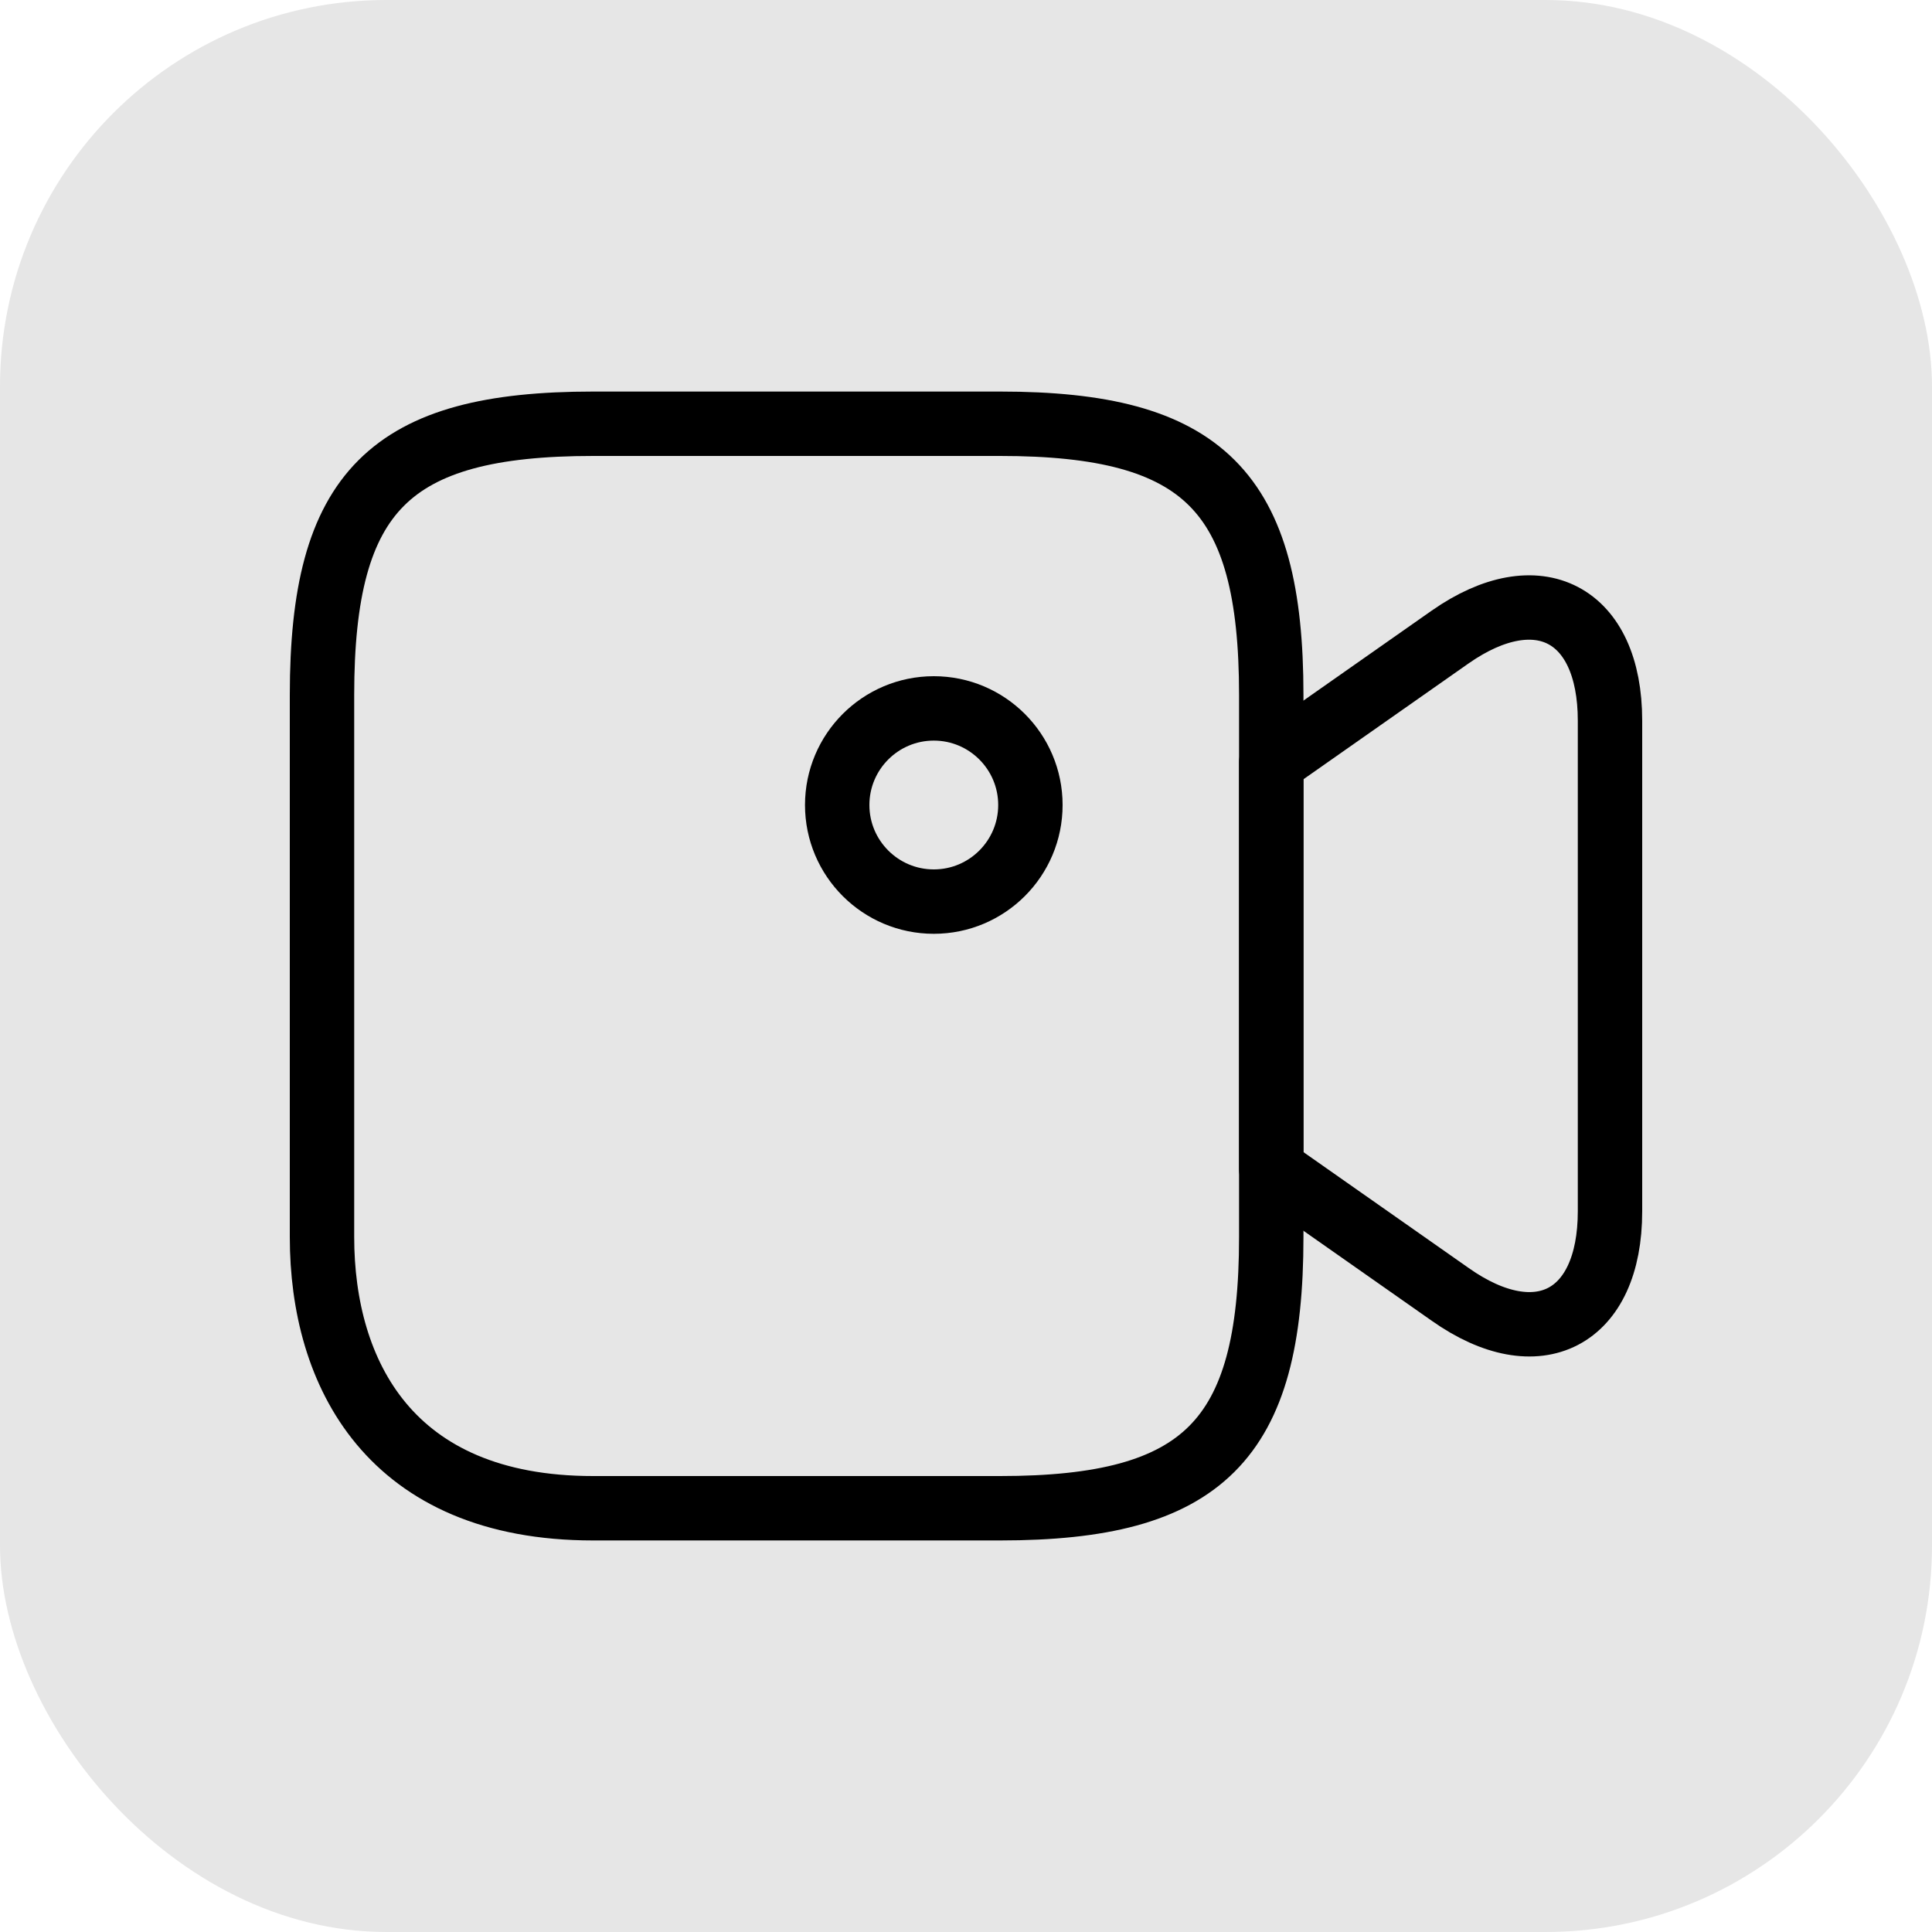 <?xml version="1.0" encoding="UTF-8"?> <svg xmlns="http://www.w3.org/2000/svg" width="30" height="30" viewBox="0 0 30 30" fill="none"><rect width="30" height="30" rx="6" fill="black" fill-opacity="0.1"></rect><path d="M15.53 23.42H9.21C6.05 23.42 5 21.32 5 19.21V10.79C5 7.63 6.05 6.58 9.21 6.58H15.53C18.69 6.58 19.74 7.63 19.74 10.79V19.21C19.74 22.37 18.68 23.42 15.53 23.42Z" stroke="black" stroke-linecap="round" stroke-linejoin="round"></path><path d="M22.52 20.1L19.74 18.15V11.84L22.52 9.89C23.88 8.94 25 9.52 25 11.19V18.81C25 20.48 23.88 21.06 22.52 20.1Z" stroke="black" stroke-linecap="round" stroke-linejoin="round"></path><path d="M14.5 14C15.328 14 16 13.328 16 12.5C16 11.672 15.328 11 14.5 11C13.672 11 13 11.672 13 12.5C13 13.328 13.672 14 14.5 14Z" stroke="black" stroke-linecap="round" stroke-linejoin="round"></path></svg> 